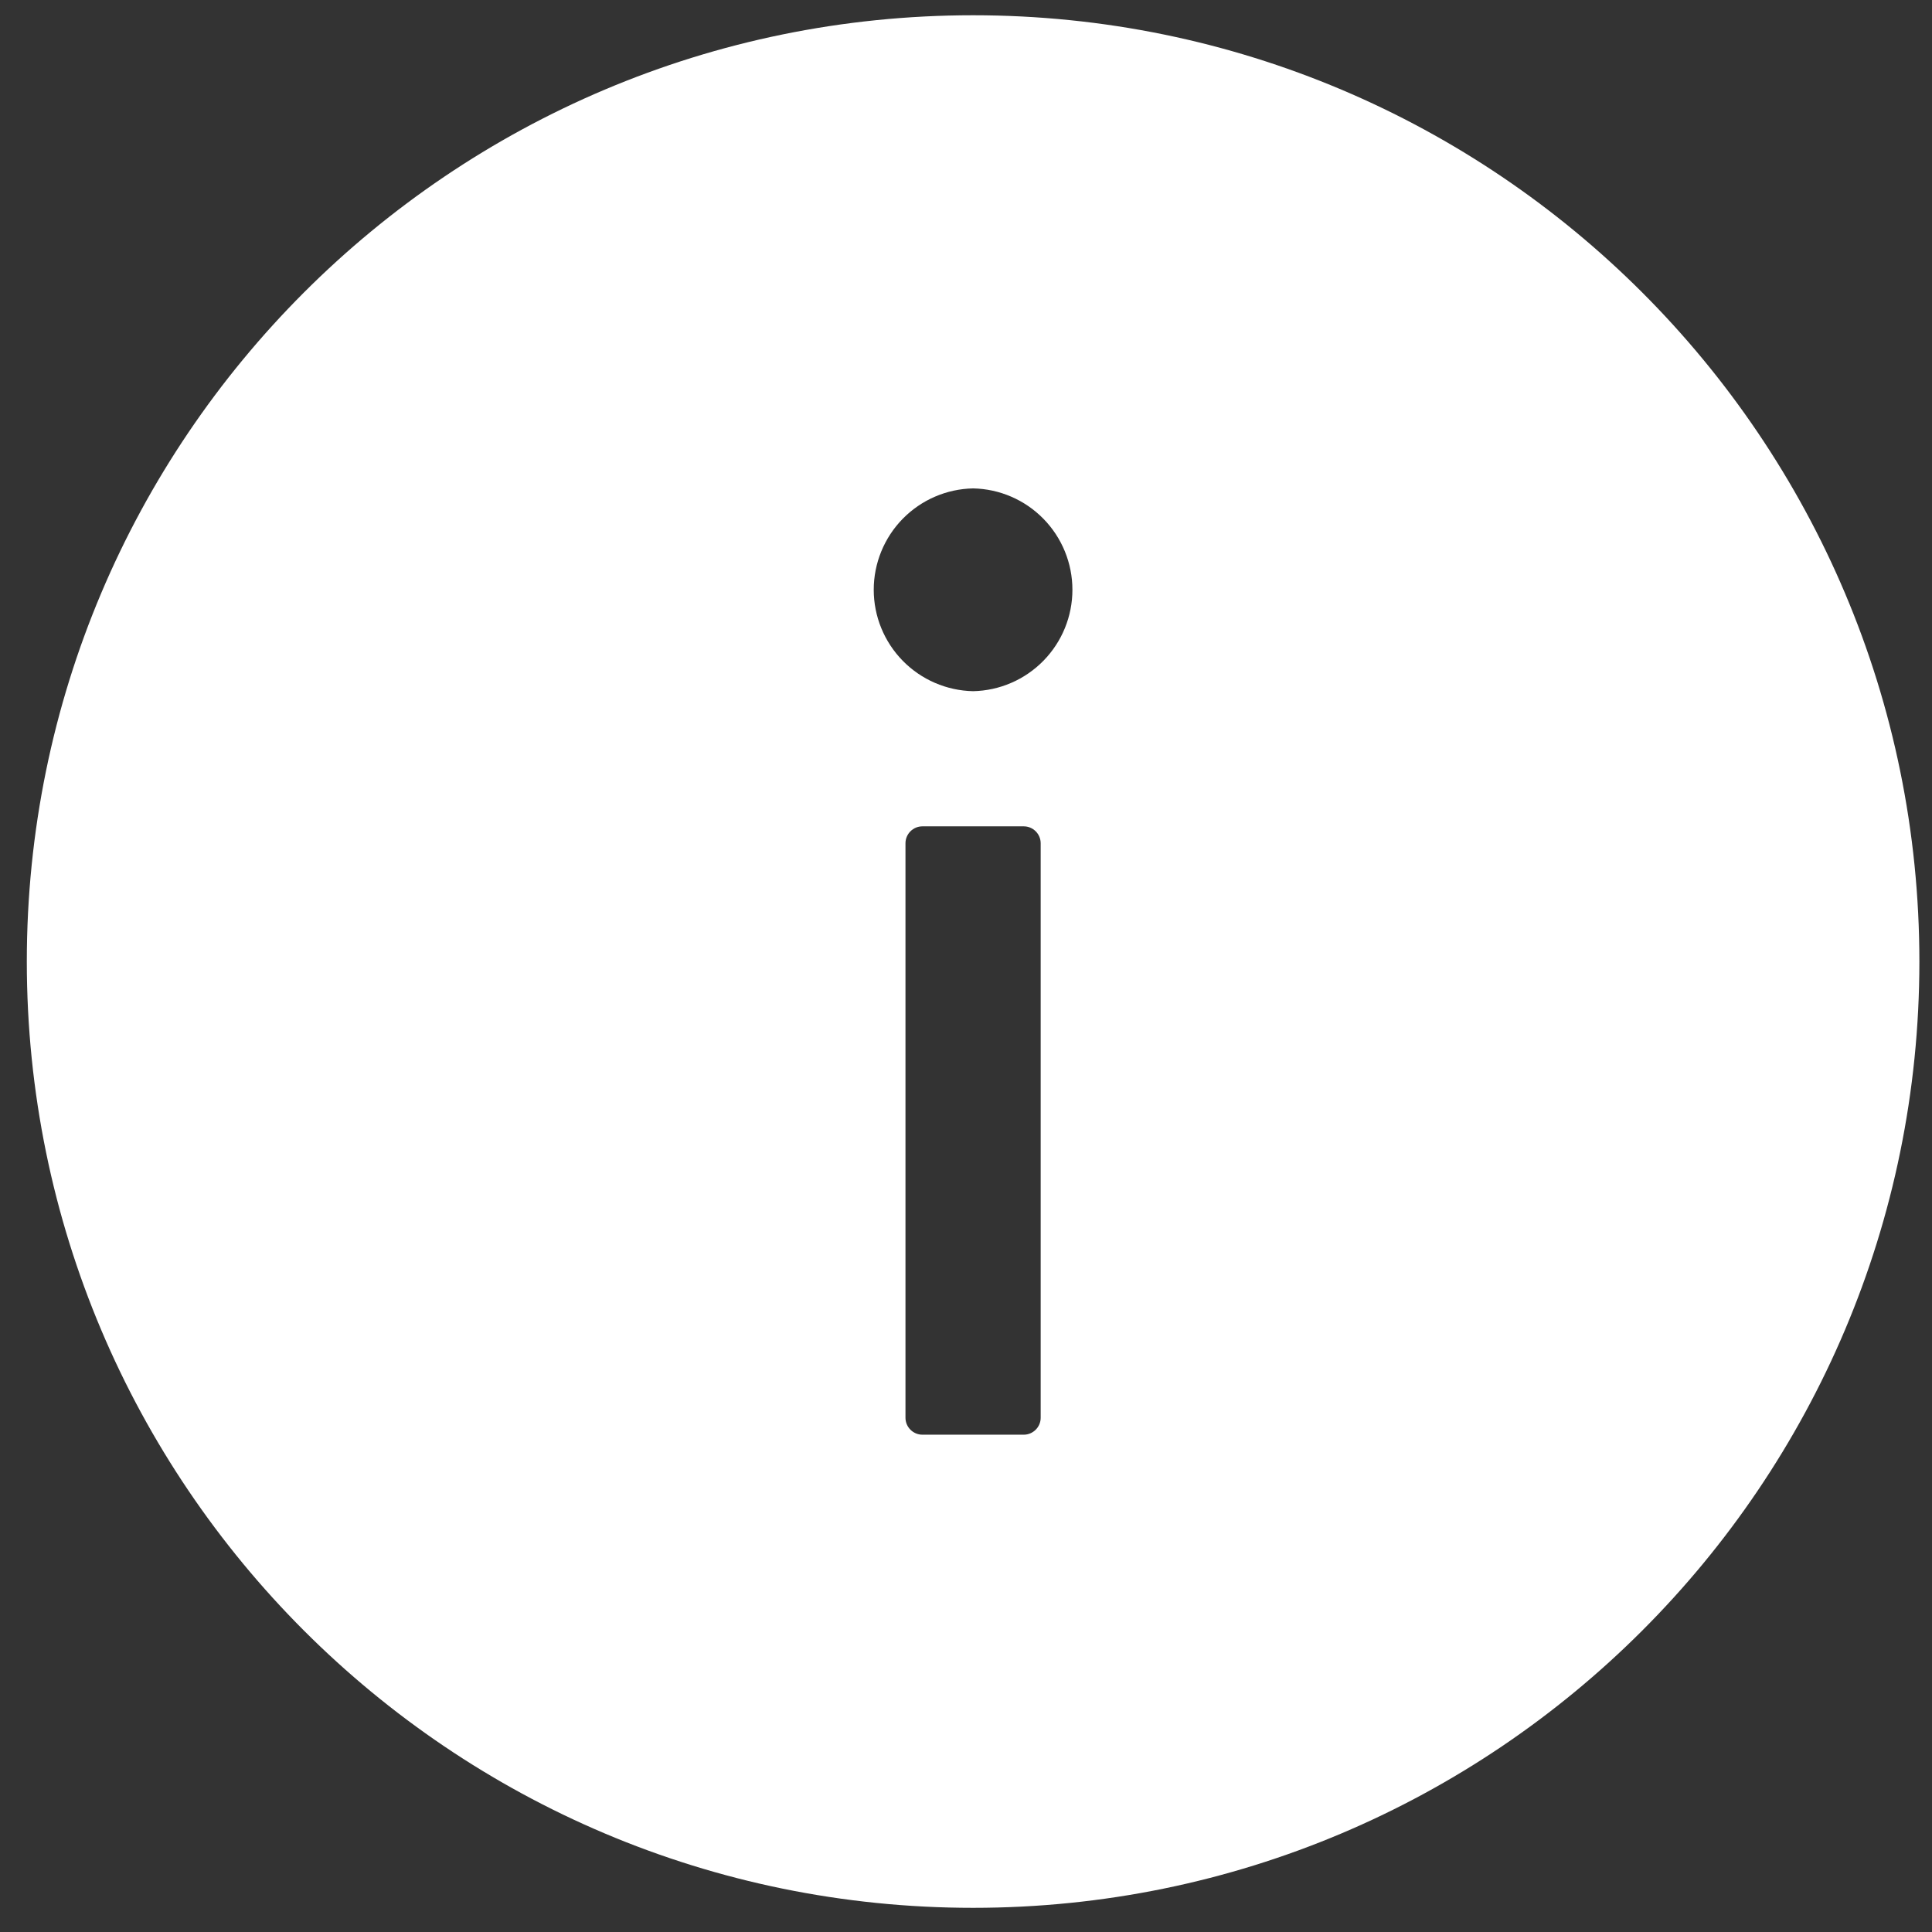 <svg width="49" height="49" viewBox="0 0 49 49" fill="none" xmlns="http://www.w3.org/2000/svg">
<rect x="0" y="0" width="49" height="49" fill="#333333" stroke="none"/>
<path d="M24.68 0.387C11.426 0.387 0.68 11.133 0.68 24.387C0.68 37.64 11.426 48.387 24.68 48.387C37.933 48.387 48.68 37.64 48.68 24.387C48.68 11.133 37.933 0.387 24.68 0.387ZM26.394 35.958C26.394 36.194 26.201 36.387 25.965 36.387H23.394C23.158 36.387 22.965 36.194 22.965 35.958V21.387C22.965 21.151 23.158 20.958 23.394 20.958H25.965C26.201 20.958 26.394 21.151 26.394 21.387V35.958ZM24.68 17.53C24.007 17.516 23.366 17.239 22.895 16.758C22.424 16.277 22.16 15.631 22.16 14.958C22.16 14.285 22.424 13.639 22.895 13.158C23.366 12.677 24.007 12.4 24.68 12.387C25.353 12.4 25.993 12.677 26.464 13.158C26.935 13.639 27.199 14.285 27.199 14.958C27.199 15.631 26.935 16.277 26.464 16.758C25.993 17.239 25.353 17.516 24.68 17.53Z" fill="white"/>
</svg>
